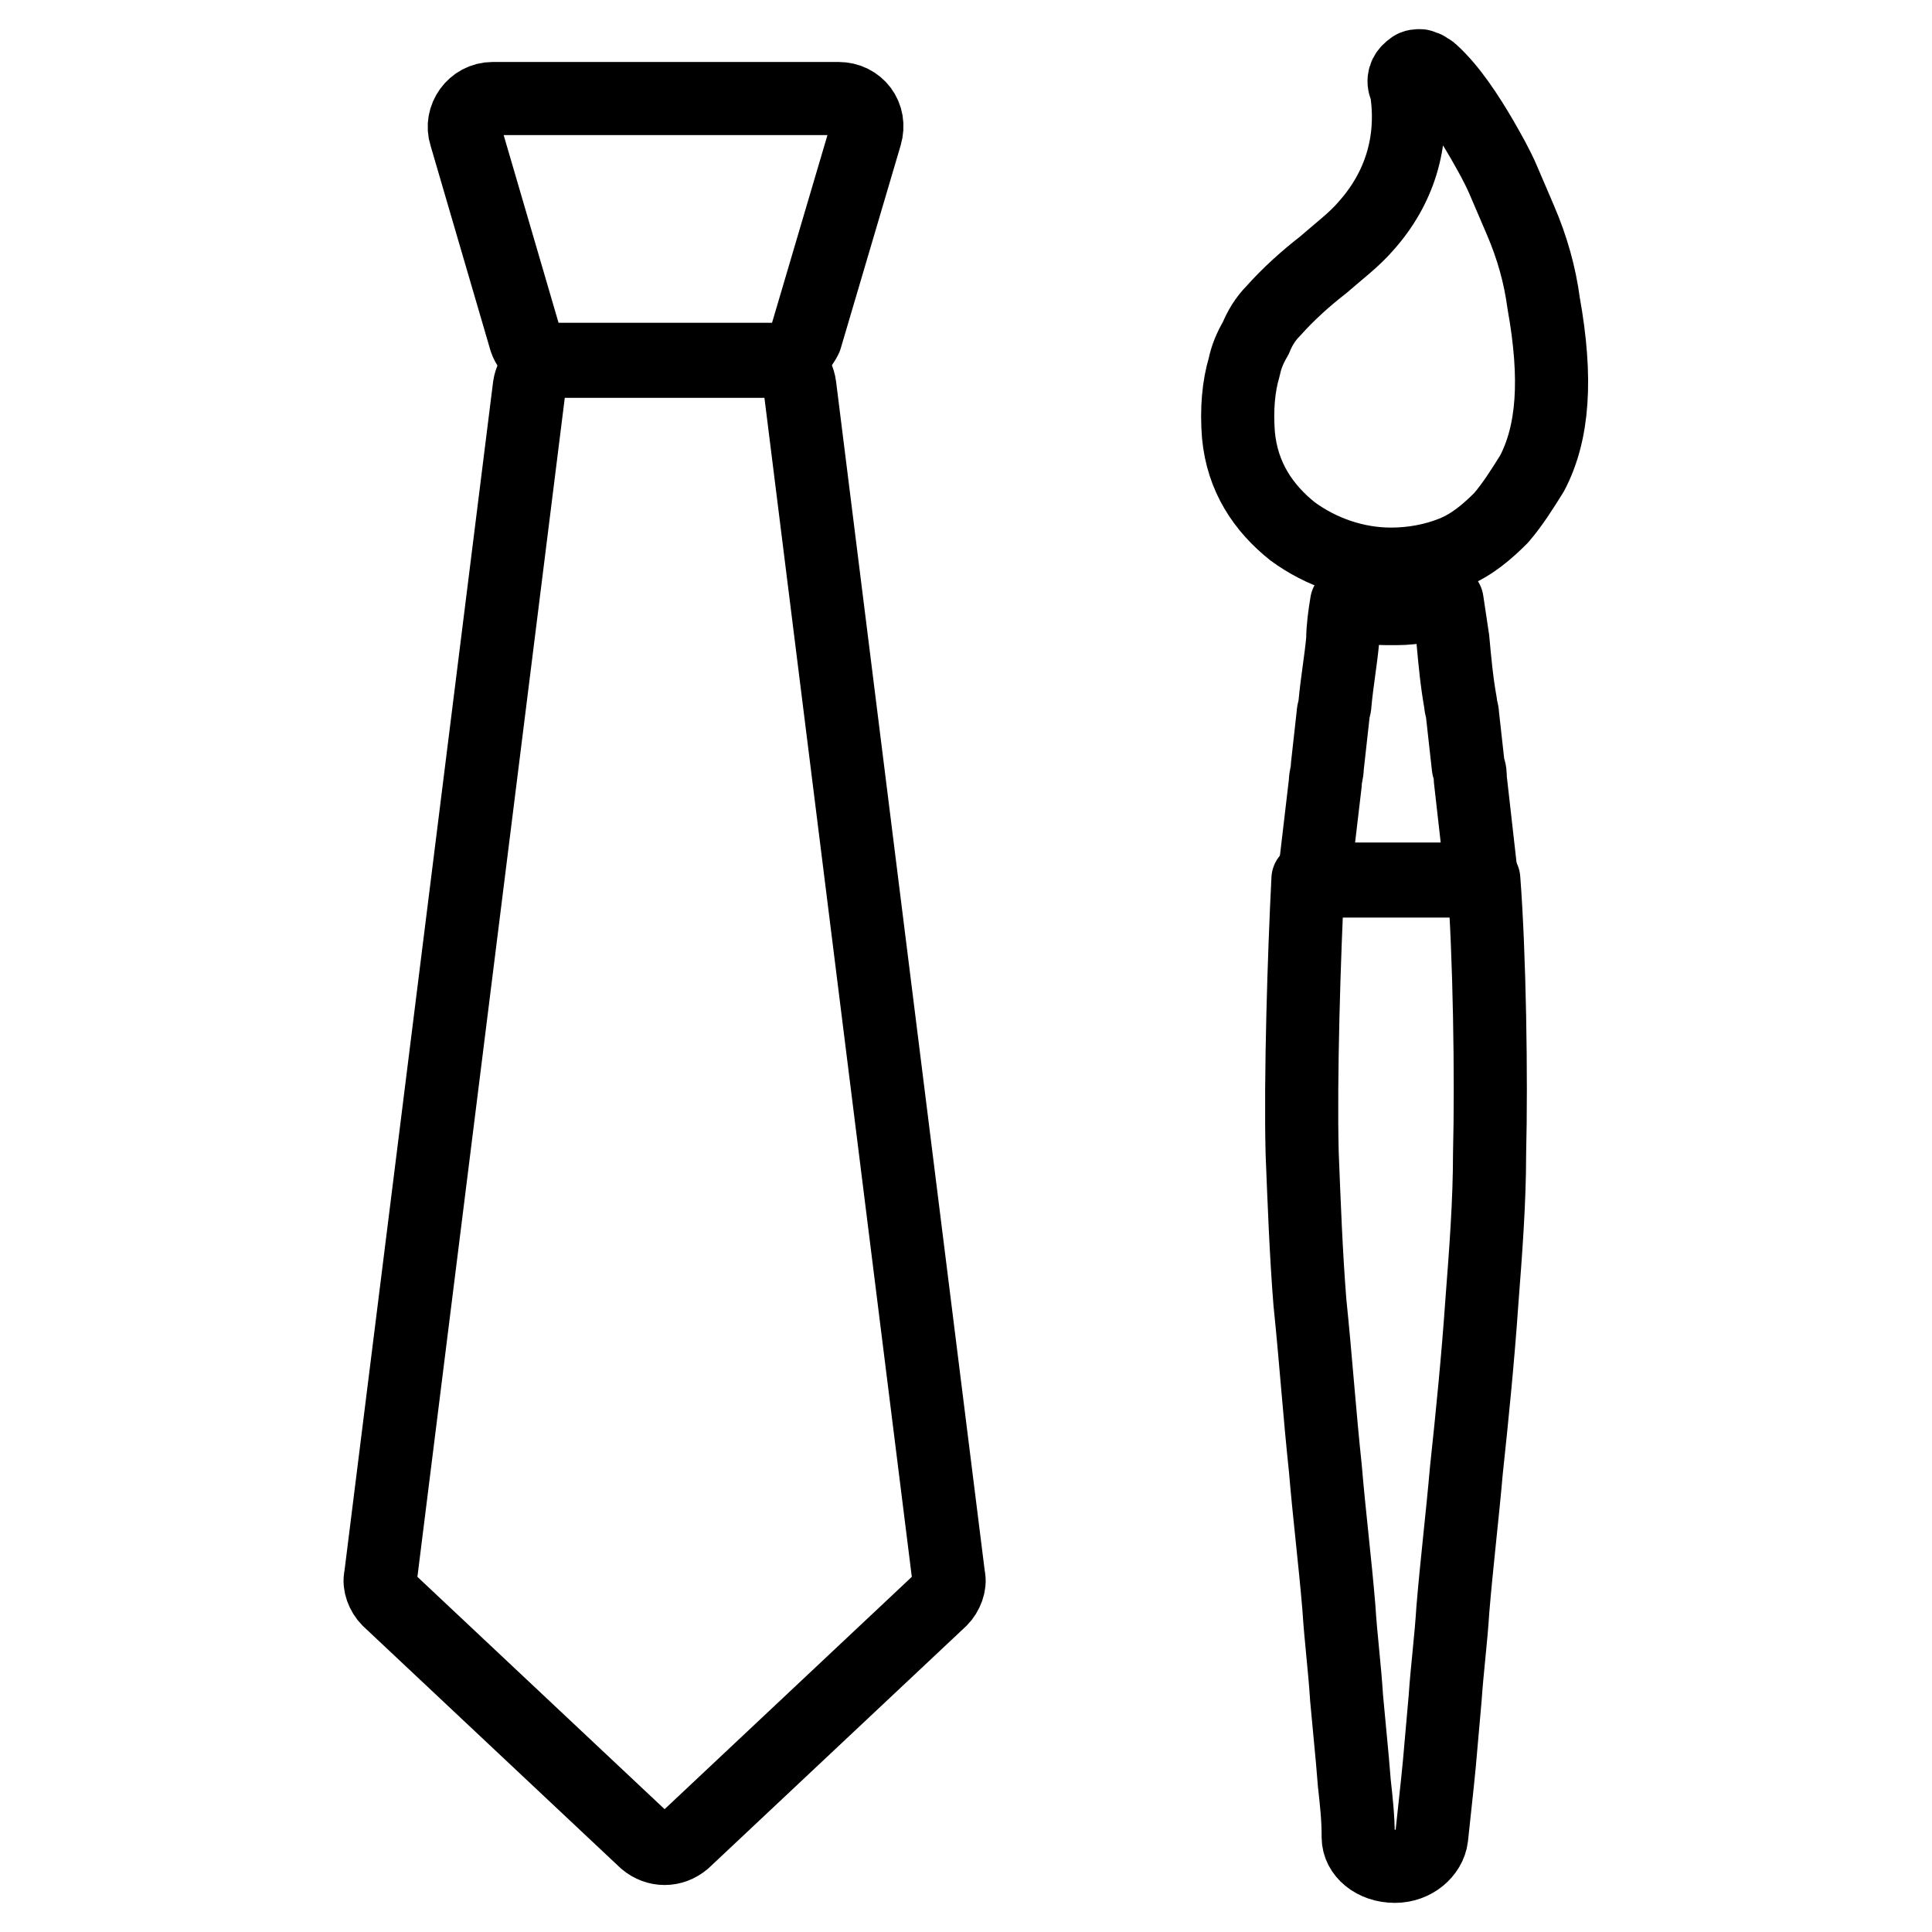 <?xml version="1.0" encoding="utf-8"?>
<!-- Generator: Adobe Illustrator 24.0.0, SVG Export Plug-In . SVG Version: 6.00 Build 0)  -->
<svg version="1.1" id="Proof_Layout" xmlns="http://www.w3.org/2000/svg" xmlns:xlink="http://www.w3.org/1999/xlink" x="0px"
	 y="0px" viewBox="0 0 100 100" style="enable-background:new 0 0 100 100;" xml:space="preserve">
<style type="text/css">
	.st0{fill:url(#SVGID_1_);}
	.st1{fill:url(#SVGID_2_);}
	.st2{fill:url(#SVGID_3_);}
	.st3{fill:url(#SVGID_4_);}
	.st4{fill:url(#SVGID_5_);}
	.st5{fill:url(#SVGID_6_);}
	.st6{fill:url(#SVGID_7_);}
	.st7{fill:url(#SVGID_8_);}
	.st8{fill:url(#SVGID_9_);}
	.st9{fill:url(#SVGID_10_);}
	.st10{fill:url(#SVGID_11_);}
	.st11{fill:url(#SVGID_12_);}
	.st12{fill:url(#SVGID_13_);}
	.st13{fill:url(#SVGID_14_);}
	.st14{fill:url(#SVGID_15_);}
	.st15{fill:url(#SVGID_16_);}
	.st16{fill:url(#SVGID_17_);}
	.st17{fill:url(#SVGID_18_);}
	.st18{fill:url(#SVGID_19_);}
	.st19{fill:url(#SVGID_20_);}
	.st20{fill:url(#SVGID_21_);}
	.st21{fill:url(#SVGID_22_);}
	.st22{fill:url(#SVGID_23_);}
	.st23{fill:url(#SVGID_24_);}
	.st24{fill:url(#SVGID_25_);}
	.st25{fill:url(#SVGID_26_);}
	.st26{fill:url(#SVGID_27_);}
	.st27{fill:url(#SVGID_28_);}
	.st28{fill:url(#SVGID_29_);}
	.st29{fill:url(#SVGID_30_);}
	.st30{fill:url(#SVGID_31_);}
	.st31{fill:url(#SVGID_32_);}
	.st32{fill:url(#SVGID_33_);}
	.st33{fill:url(#SVGID_34_);}
	.st34{fill:url(#SVGID_35_);}
	.st35{fill:url(#SVGID_36_);}
	.st36{fill:url(#SVGID_37_);}
	.st37{fill:url(#SVGID_38_);}
	.st38{fill:url(#SVGID_39_);}
	.st39{fill:url(#SVGID_40_);}
	.st40{fill:url(#SVGID_41_);}
	.st41{fill:url(#SVGID_42_);}
	.st42{fill:url(#SVGID_43_);}
	.st43{fill:url(#SVGID_44_);}
	.st44{fill:url(#SVGID_45_);}
	.st45{fill:url(#SVGID_46_);}
	.st46{fill:url(#SVGID_47_);}
	.st47{fill:url(#SVGID_48_);}
	.st48{opacity:0.5;}
	.st49{fill:url(#SVGID_49_);}
	.st50{fill:url(#SVGID_50_);}
	.st51{fill:url(#SVGID_51_);}
	.st52{fill:url(#SVGID_52_);}
	.st53{fill:url(#SVGID_53_);}
	.st54{fill:url(#SVGID_54_);}
	.st55{fill:url(#SVGID_55_);}
	.st56{fill:url(#SVGID_56_);}
	.st57{fill:url(#SVGID_57_);}
	.st58{fill:url(#SVGID_58_);}
	.st59{fill:url(#SVGID_59_);}
	.st60{fill:url(#SVGID_60_);}
	.st61{fill:url(#SVGID_61_);}
	.st62{fill:url(#SVGID_62_);}
	.st63{fill:url(#SVGID_63_);}
	.st64{fill:url(#SVGID_64_);}
	.st65{fill:url(#SVGID_65_);}
	.st66{fill:url(#SVGID_66_);}
	.st67{fill:url(#SVGID_67_);}
	.st68{fill:url(#SVGID_68_);}
	.st69{fill:url(#SVGID_69_);}
	.st70{fill:url(#SVGID_70_);}
	.st71{fill:url(#SVGID_71_);}
	.st72{fill:url(#SVGID_72_);}
	.st73{fill:url(#SVGID_73_);}
	.st74{fill:url(#SVGID_74_);}
	.st75{fill:url(#SVGID_75_);}
	.st76{fill:url(#SVGID_76_);}
	.st77{fill:url(#SVGID_77_);}
	.st78{fill:url(#SVGID_78_);}
	.st79{fill:url(#SVGID_79_);}
	.st80{fill:url(#SVGID_80_);}
	.st81{fill:url(#SVGID_81_);}
	.st82{fill:url(#SVGID_82_);}
	.st83{fill:url(#SVGID_83_);}
	.st84{fill:url(#SVGID_84_);}
	.st85{fill:url(#SVGID_85_);}
	.st86{fill:url(#SVGID_86_);}
	.st87{fill:url(#SVGID_87_);}
	.st88{fill:url(#SVGID_88_);}
	.st89{fill:url(#SVGID_89_);}
	.st90{fill:url(#SVGID_90_);}
	.st91{fill:url(#SVGID_91_);}
	.st92{fill:url(#SVGID_92_);}
	.st93{fill:url(#SVGID_93_);}
	.st94{fill:url(#SVGID_94_);}
	.st95{fill:url(#SVGID_95_);}
	.st96{fill:url(#SVGID_96_);}
	.st97{fill:url(#SVGID_97_);}
	.st98{fill:url(#SVGID_98_);}
	.st99{fill:url(#SVGID_99_);}
	.st100{fill:url(#SVGID_100_);}
	.st101{fill:url(#SVGID_101_);}
	.st102{fill:url(#SVGID_102_);}
	.st103{fill:url(#SVGID_103_);}
	.st104{fill:url(#SVGID_104_);}
	.st105{fill:url(#SVGID_105_);}
	.st106{fill:url(#SVGID_106_);}
	.st107{fill:url(#SVGID_107_);}
	.st108{fill:url(#SVGID_108_);}
	.st109{fill:url(#SVGID_109_);}
	.st110{fill:url(#SVGID_110_);}
	.st111{fill:url(#SVGID_111_);}
	.st112{fill:url(#SVGID_112_);}
	.st113{fill:url(#SVGID_113_);}
	.st114{fill:url(#SVGID_114_);}
	.st115{fill:url(#SVGID_115_);}
	.st116{fill:url(#SVGID_116_);}
	.st117{fill:url(#SVGID_117_);}
	.st118{fill:url(#SVGID_118_);}
	.st119{fill:url(#SVGID_119_);}
	.st120{fill:url(#SVGID_120_);}
	.st121{fill:url(#SVGID_121_);}
	.st122{fill:url(#SVGID_122_);}
	.st123{fill:url(#SVGID_123_);}
	.st124{fill:url(#SVGID_124_);}
	.st125{fill:url(#SVGID_125_);}
	.st126{fill:url(#SVGID_126_);}
	.st127{fill:url(#SVGID_127_);}
	.st128{fill:url(#SVGID_128_);}
	.st129{fill:url(#SVGID_129_);}
	.st130{fill:url(#SVGID_130_);}
	.st131{fill:url(#SVGID_131_);}
	.st132{fill:url(#SVGID_132_);}
	.st133{fill:url(#SVGID_133_);}
	.st134{fill:url(#SVGID_134_);}
	.st135{fill:url(#SVGID_135_);}
	.st136{fill:url(#SVGID_136_);}
	.st137{fill:url(#SVGID_137_);}
	.st138{fill:#F5F5F5;}
	.st139{fill:none;stroke:#000000;stroke-width:1.996;stroke-linecap:round;stroke-linejoin:round;stroke-miterlimit:10;}
	.st140{fill:#F5F5F5;stroke:#000000;stroke-width:1.996;stroke-linecap:round;stroke-linejoin:round;stroke-miterlimit:10;}
	.st141{fill:none;stroke:#000000;stroke-width:1.944;stroke-linecap:round;stroke-linejoin:round;}
	.st142{fill:none;stroke:#000000;stroke-width:3.5;stroke-linecap:round;stroke-linejoin:round;stroke-miterlimit:10;}
	.st143{fill:#F5F5F5;stroke:#000000;stroke-width:3.5;stroke-linecap:round;stroke-linejoin:round;stroke-miterlimit:10;}
	.st144{fill:none;stroke:#000000;stroke-width:3.5;stroke-linecap:round;stroke-linejoin:round;}
	.st145{fill:#F5F5F5;stroke:#000000;stroke-width:3.549;stroke-linecap:round;stroke-linejoin:round;stroke-miterlimit:10;}
	.st146{fill:none;stroke:#000000;stroke-width:3.452;stroke-linecap:round;stroke-linejoin:round;stroke-miterlimit:10;}
	.st147{fill:none;stroke:#000000;stroke-width:2.227;stroke-linecap:round;stroke-linejoin:round;stroke-miterlimit:10;}
	.st148{fill:none;stroke:#000000;stroke-width:3.785;stroke-linecap:round;stroke-linejoin:round;stroke-miterlimit:10;}
</style>
<g>
	<g>
		<path class="st148" d="M40.2,18.6H28.6c-0.6,0-1.2-0.4-1.4-1L24.1,7c-0.3-0.9,0.4-1.9,1.4-1.9h17.9c1,0,1.7,0.9,1.4,1.9l-3.1,10.5
			C41.4,18.1,40.8,18.6,40.2,18.6z"/>
		<path class="st148" d="M48.7,82.8L35.4,95.3c-0.6,0.5-1.4,0.5-2,0L20.1,82.8c-0.3-0.3-0.5-0.8-0.4-1.2l7.7-61.6
			c0.1-0.7,0.7-1.3,1.4-1.3H40c0.7,0,1.3,0.5,1.4,1.3l7.7,61.6C49.2,82,49,82.5,48.7,82.8z"/>
	</g>
	<g>
		<path class="st148" d="M67.4,59.7c0.1,2.5,0.2,5.2,0.4,7.7c0.3,2.9,0.5,5.8,0.8,8.6c0.2,2.4,0.5,4.8,0.7,7.2
			c0.1,1.6,0.3,3.1,0.4,4.7l0.3,3.2l0.1,1.2c0.1,0.9,0.2,1.8,0.2,2.7l0,0.1l0,0c0,0.8,0.8,1.5,1.9,1.5c1,0,1.8-0.7,1.9-1.5l0,0l0,0
			c0.1-0.9,0.2-1.9,0.3-2.8l0.1-1l0.3-3.4c0.1-1.5,0.3-3,0.4-4.6c0.2-2.4,0.5-4.9,0.7-7.2c0.3-2.8,0.6-5.8,0.8-8.7
			c0.2-2.6,0.4-5.2,0.4-7.7c0.1-3.9,0-10.3-0.3-14.2h-9.1C67.5,49.4,67.3,55.8,67.4,59.7z"/>
		<path class="st148" d="M72.1,31.5c-0.5,0-1.1,0-1.6-0.1c-0.3,0-0.5-0.1-0.8-0.2c-0.1,0.6-0.2,1.3-0.2,1.9
			c-0.1,1.1-0.3,2.2-0.4,3.3c0,0.2-0.1,0.4-0.1,0.6c-0.1,0.9-0.2,1.8-0.3,2.7c0,0.3-0.1,0.5-0.1,0.8c-0.2,1.7-0.4,3.4-0.6,5.1h0.8
			h3.5h4.4c-0.2-1.8-0.4-3.5-0.6-5.3c0-0.2,0-0.4-0.1-0.6c-0.1-0.9-0.2-1.8-0.3-2.7c0-0.2-0.1-0.4-0.1-0.6c-0.2-1.1-0.3-2.2-0.4-3.3
			c-0.1-0.7-0.2-1.3-0.3-2c-0.8,0.2-1.7,0.4-2.6,0.4C72.2,31.5,72.2,31.5,72.1,31.5z"/>
		<path class="st148" d="M78.7,11.4c-0.3-0.7-0.6-1.4-0.9-2.1c-0.3-0.7-0.7-1.4-1.1-2.1C76,6,75.1,4.6,74.1,3.7
			c-0.1-0.1-0.2-0.1-0.3-0.2c-0.1,0-0.2-0.1-0.3-0.1c-0.1,0-0.3,0-0.4,0.1c-0.3,0.2-0.5,0.5-0.4,0.9l0.1,0.3c0.4,2.7-0.4,5.1-2.1,7
			c-0.6,0.7-1.4,1.3-2.2,2c-0.9,0.7-1.8,1.5-2.6,2.4c-0.4,0.4-0.7,0.9-0.9,1.4c-0.3,0.5-0.5,1-0.6,1.5c-0.3,1-0.4,2.2-0.3,3.5
			c0.2,2.2,1.3,3.8,2.8,5c1.5,1.1,3.3,1.7,5.1,1.7c1.1,0,2.2-0.2,3.2-0.6c1-0.4,1.8-1.1,2.5-1.8c0.6-0.7,1.1-1.5,1.6-2.3
			c1.1-2.1,1.3-4.9,0.6-8.8C79.7,14.2,79.3,12.8,78.7,11.4z"/>
	</g>
</g>
</svg>
